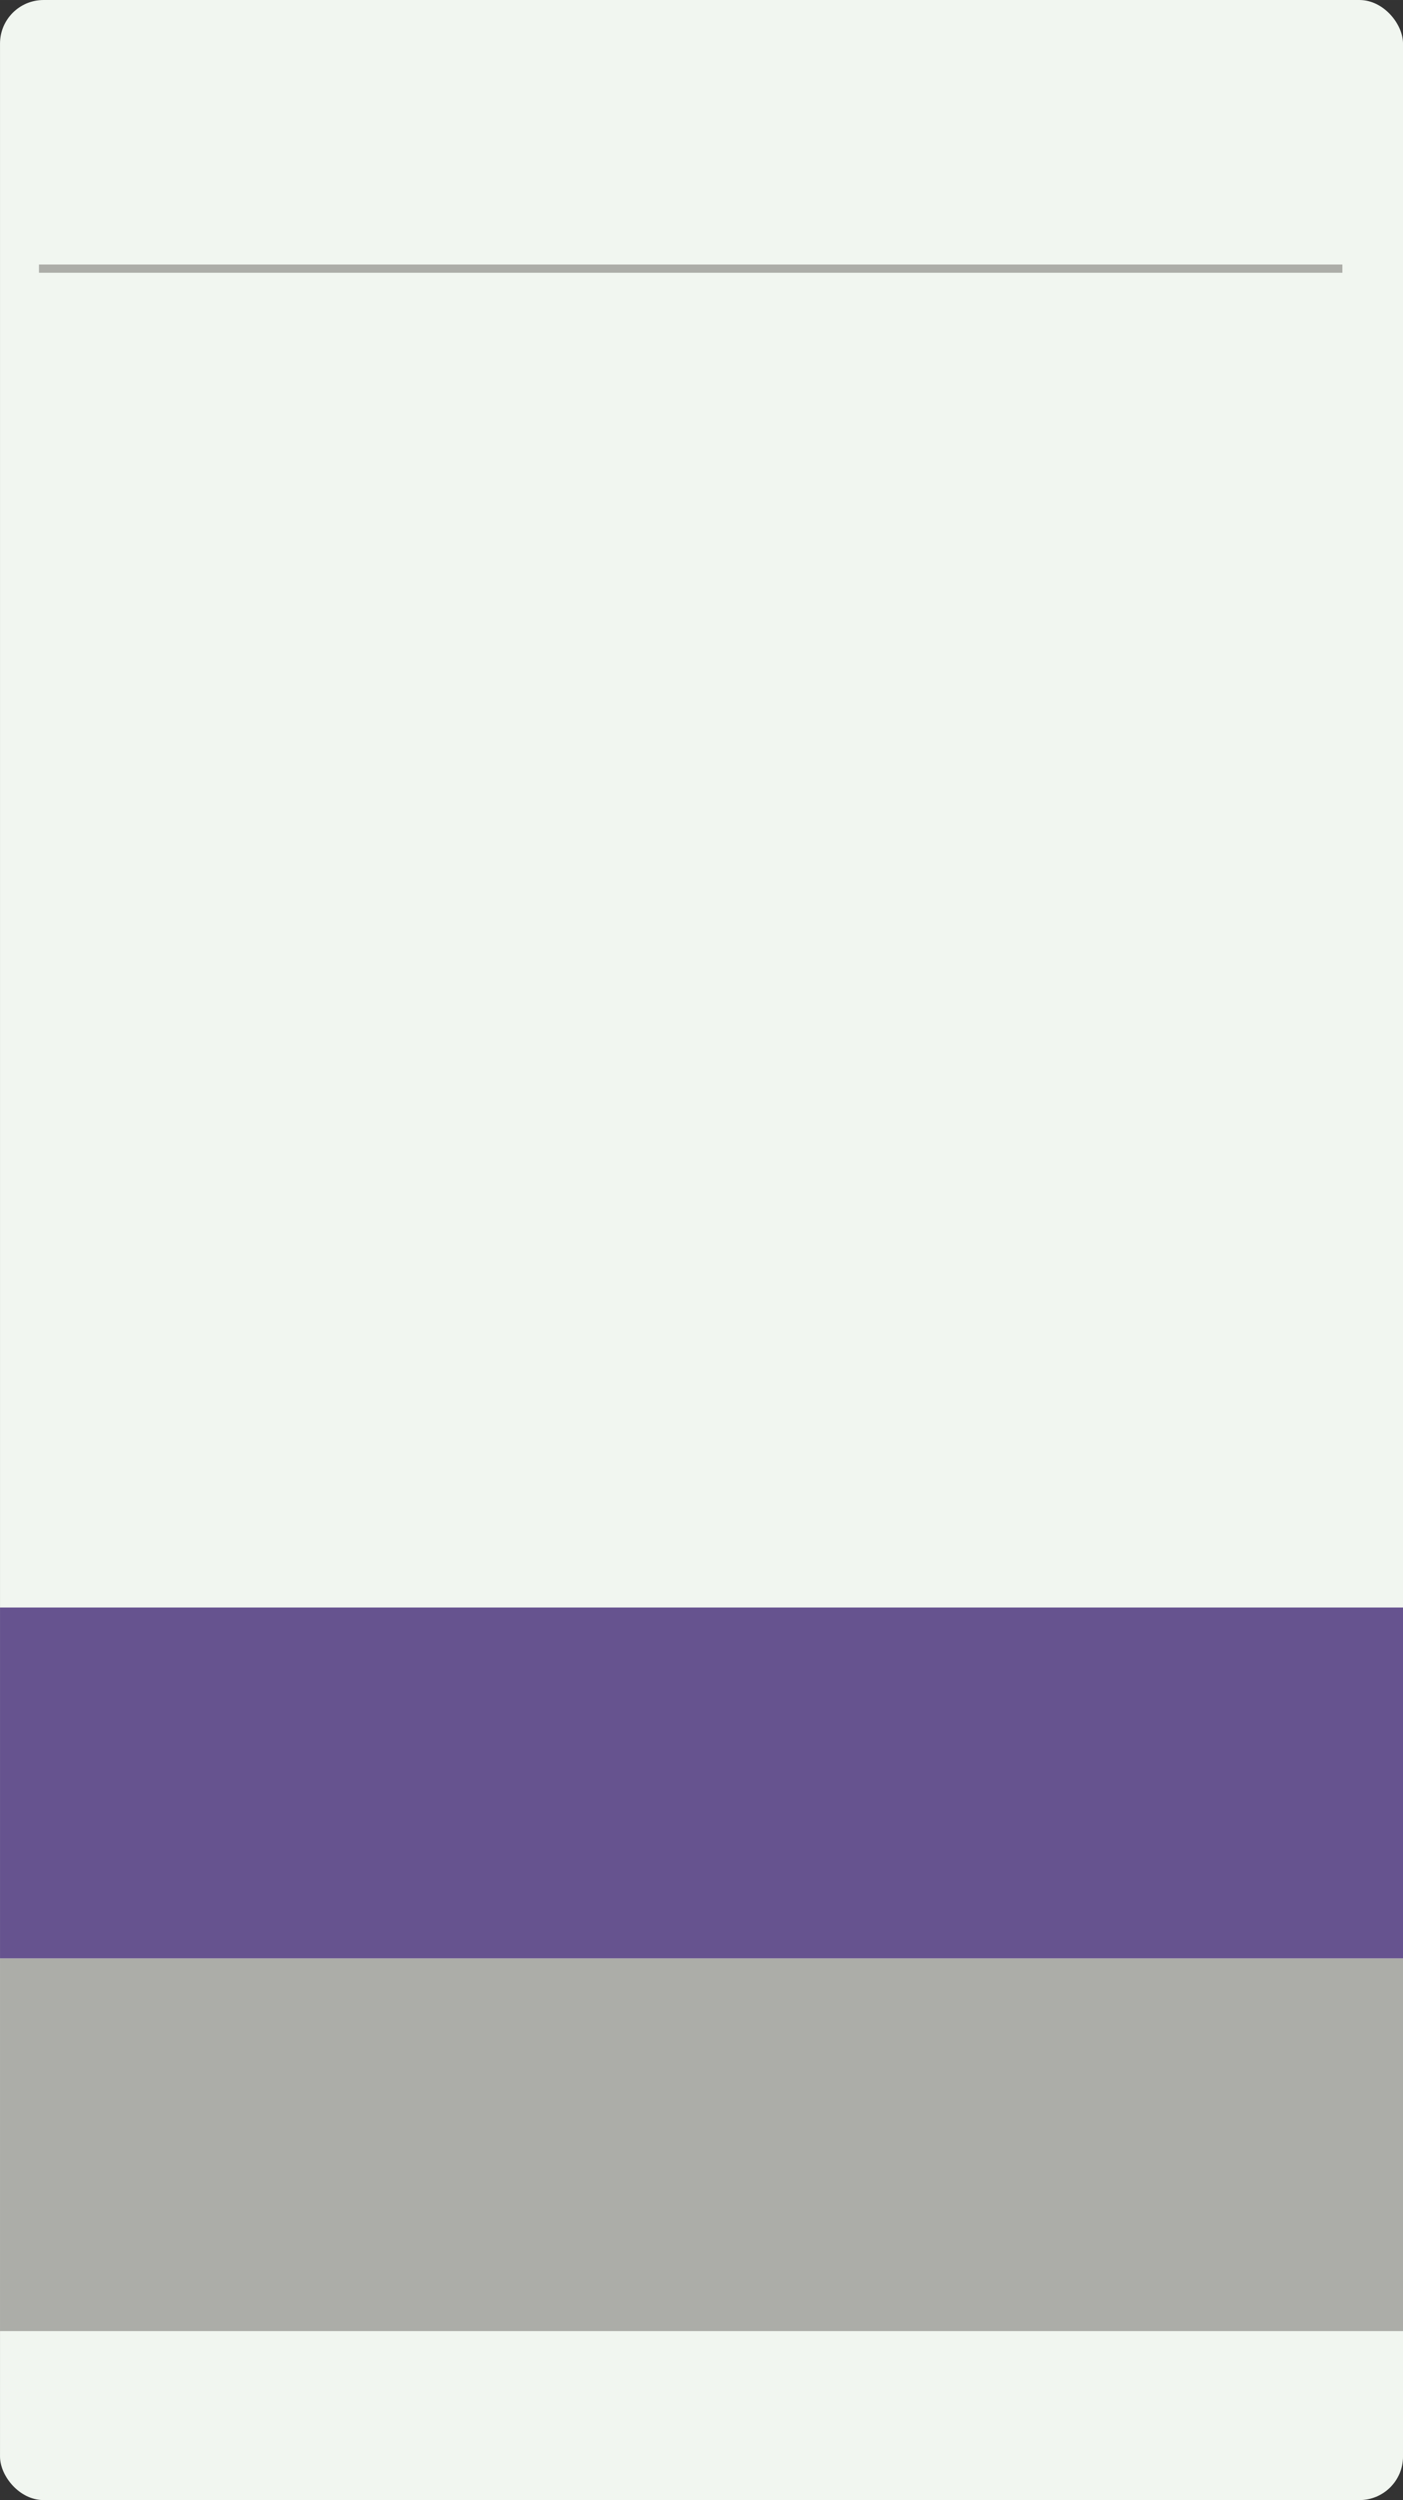 <?xml version="1.0" encoding="UTF-8" standalone="no"?>
<svg
   width="322.147"
   height="573.7"
   viewBox="0 0 85.235 151.791"
   version="1.1"
   id="svg1"
   xml:space="preserve"
   inkscape:version="1.3.2 (091e20e, 2023-11-25)"
   sodipodi:docname="qac-fact-box.svg"
   xmlns:inkscape="http://www.inkscape.org/namespaces/inkscape"
   xmlns:sodipodi="http://sodipodi.sourceforge.net/DTD/sodipodi-0.dtd"
   xmlns="http://www.w3.org/2000/svg"
   xmlns:svg="http://www.w3.org/2000/svg">
  <rect x="0" y="0" width="85.235" height="151.791" fill="#333333" stroke="none"/>
  <sodipodi:namedview
   id="namedview1"
   pagecolor="#ffffff"
   bordercolor="#000000"
   borderopacity="0.25"
   inkscape:showpageshadow="2"
   inkscape:pageopacity="0.0"
   inkscape:pagecheckerboard="true"
   inkscape:deskcolor="#d1d1d1"
   inkscape:document-units="mm"
   inkscape:zoom="0.28703357"
   inkscape:cx="611.42674"
   inkscape:cy="1024.2704"
   inkscape:window-width="1344"
   inkscape:window-height="411"
   inkscape:window-x="0"
   inkscape:window-y="38"
   inkscape:window-maximized="0"
   inkscape:current-layer="layer2" />
  <defs
   id="defs1" />
  <g
   inkscape:groupmode="layer"
   id="layer2"
   inkscape:label="1-fact-box"
   transform="translate(-29.768,-18.942)">
    <g
   id="g4"
   transform="translate(-88.613,1.316)">
      <rect
   style="fill:#f1f6f0;fill-opacity:1;stroke-width:0.5;stroke-linejoin:bevel"
   id="rect1"
   width="85.235"
   height="151.791"
   x="118.382"
   y="17.626"
   ry="2.646"
   rx="2.646" />
      <path
   style="fill:#acada8;fill-opacity:1;stroke:#acada8;stroke-width:0.5;stroke-linejoin:bevel;stroke-dasharray:none;stroke-opacity:1"
   d="m 120.749,33.936 h 79.184"
   id="path1" />
      <rect
   style="fill:#66538f;fill-opacity:1;stroke:none;stroke-width:0.5;stroke-linejoin:bevel;stroke-dasharray:none;stroke-opacity:1"
   id="rect2"
   width="85.235"
   height="21.309"
   x="118.382"
   y="115.225" />
      <rect
   style="fill:#acada8;fill-opacity:1;stroke:none;stroke-width:0.5;stroke-linejoin:bevel;stroke-dasharray:none;stroke-opacity:1"
   id="rect3"
   width="85.235"
   height="22.624"
   x="118.382"
   y="136.533" />
    </g>
  </g>
</svg>
